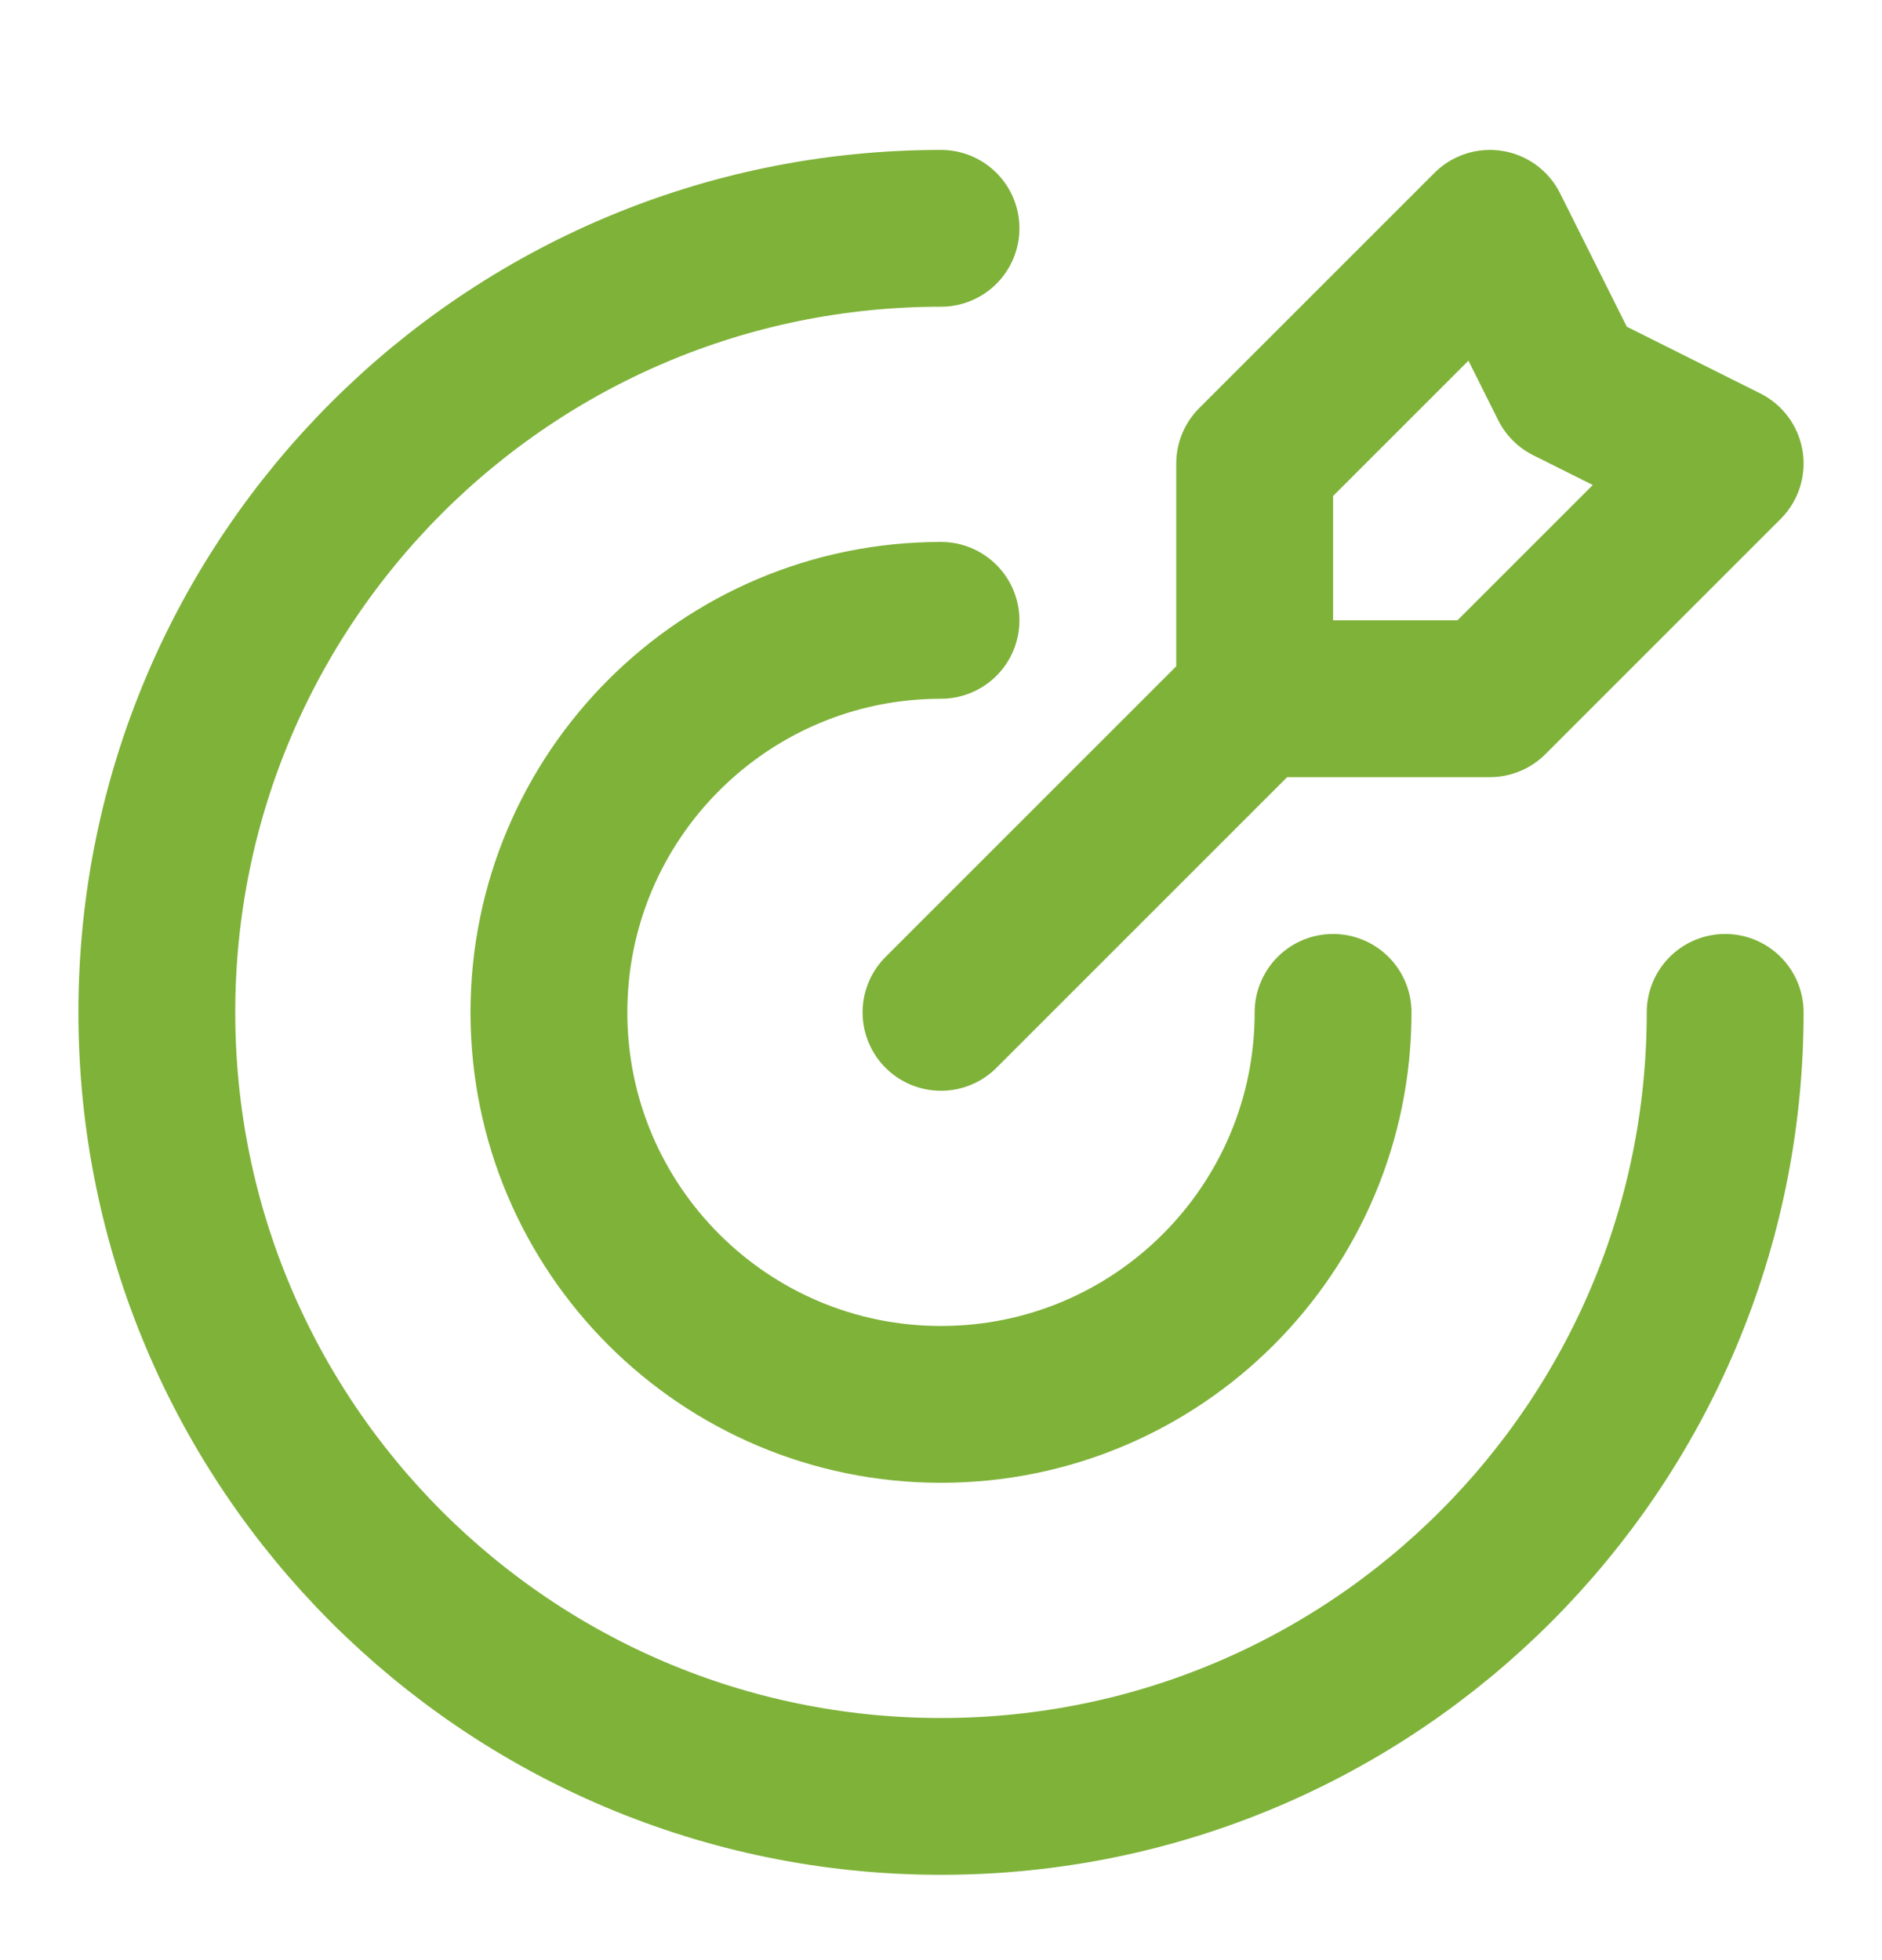 <svg width="24" height="25" viewBox="0 0 24 25" fill="none" xmlns="http://www.w3.org/2000/svg">
<path d="M16 8.912V5.912L19 2.912L20 4.912L22 5.912L19 8.912H16ZM16 8.912L12 12.912M22 12.912C22 18.435 17.523 22.912 12 22.912C6.477 22.912 2 18.435 2 12.912C2 7.389 6.477 2.912 12 2.912M17 12.912C17 15.674 14.761 17.912 12 17.912C9.239 17.912 7 15.674 7 12.912C7 10.151 9.239 7.912 12 7.912" stroke="#7FB239" stroke-width="2" stroke-linecap="round" stroke-linejoin="round"/>
</svg>
